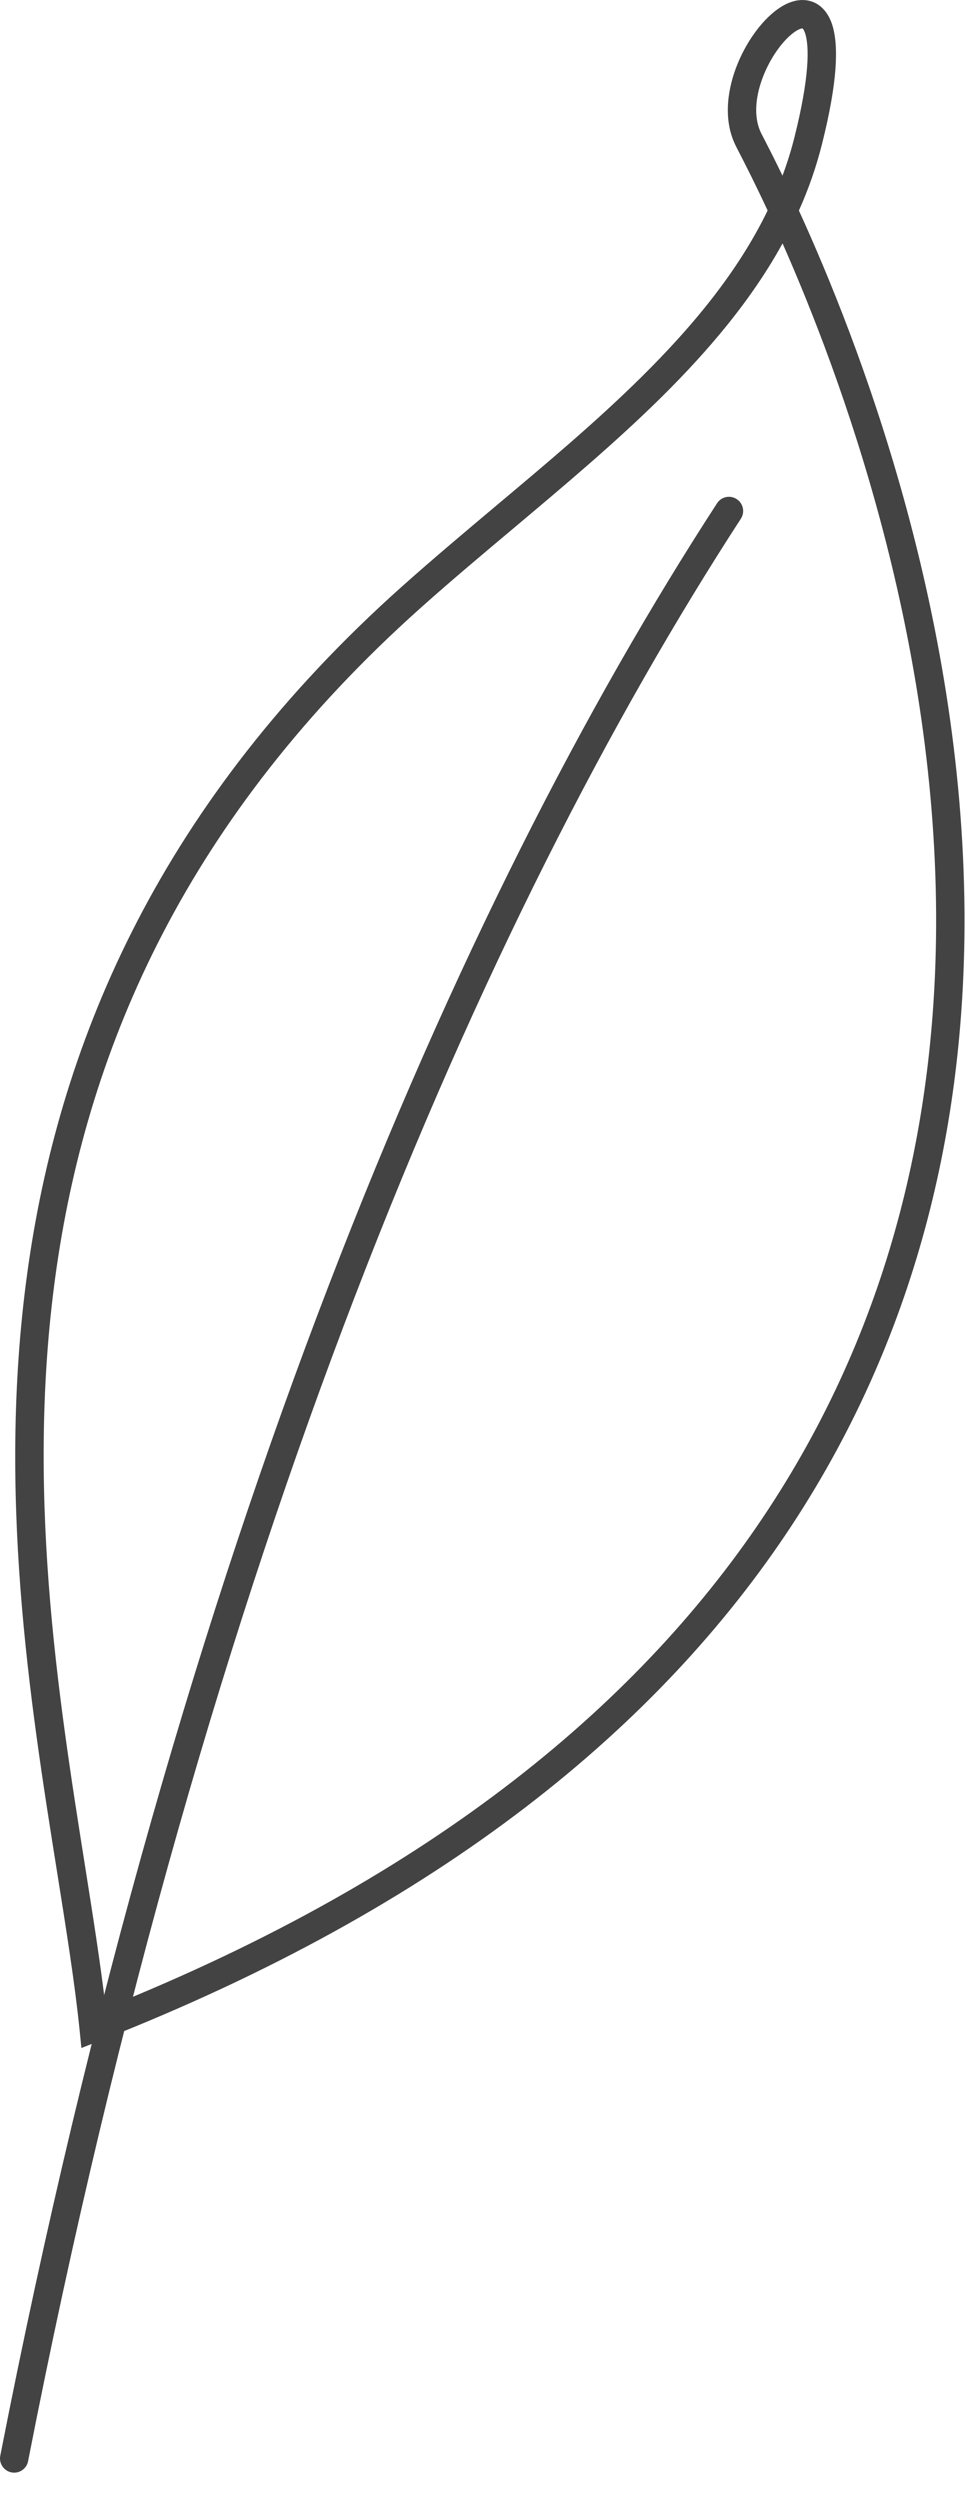 <?xml version="1.0" encoding="UTF-8"?> <svg xmlns="http://www.w3.org/2000/svg" width="17" height="44" viewBox="0 0 17 44" fill="none"> <path fill-rule="evenodd" clip-rule="evenodd" d="M12.978 8.785C13.094 8.86 13.127 9.015 13.051 9.131C8.525 16.094 3.638 27.255 0.495 43.319C0.469 43.455 0.338 43.543 0.202 43.517C0.067 43.49 -0.022 43.359 0.005 43.223C3.158 27.109 8.064 15.885 12.632 8.858C12.707 8.742 12.862 8.709 12.978 8.785Z" fill="#434343"></path> <path fill-rule="evenodd" clip-rule="evenodd" d="M14.717 1.224C14.691 1.564 14.617 1.994 14.483 2.527C14.381 2.937 14.243 3.329 14.074 3.706C15.114 5.98 16.959 10.725 16.991 16.062C17.012 19.576 16.247 23.354 13.945 26.853C11.642 30.352 7.813 33.551 1.741 35.927L1.434 36.047L1.401 35.72C1.317 34.903 1.169 33.975 1.007 32.959C0.05 26.963 -1.398 17.894 7.079 10.325C7.629 9.835 8.191 9.363 8.748 8.895C9.634 8.152 10.509 7.418 11.302 6.634C12.223 5.723 13.006 4.77 13.523 3.705C13.275 3.174 13.084 2.805 12.993 2.629C12.984 2.611 12.976 2.595 12.969 2.581C12.743 2.143 12.806 1.625 12.964 1.199C13.123 0.772 13.401 0.377 13.693 0.166C13.835 0.063 14.022 -0.025 14.22 0.007C14.442 0.043 14.583 0.211 14.655 0.418C14.723 0.618 14.742 0.887 14.717 1.224ZM13.785 3.092C13.627 2.766 13.506 2.532 13.439 2.402C13.429 2.383 13.421 2.367 13.413 2.352C13.279 2.091 13.298 1.735 13.433 1.374C13.567 1.014 13.794 0.71 13.986 0.571C14.079 0.503 14.129 0.5 14.138 0.5L14.14 0.502C14.147 0.509 14.164 0.53 14.182 0.581C14.218 0.687 14.242 0.877 14.218 1.185C14.195 1.489 14.127 1.89 13.998 2.406C13.94 2.64 13.868 2.869 13.785 3.092ZM13.786 4.284C13.242 5.274 12.493 6.159 11.653 6.99C10.851 7.783 9.943 8.545 9.042 9.302C8.488 9.767 7.936 10.23 7.412 10.698C-0.843 18.068 0.545 26.831 1.497 32.837C1.64 33.739 1.773 34.578 1.862 35.342C7.68 33.009 11.329 29.918 13.527 26.578C15.764 23.18 16.511 19.504 16.491 16.066C16.461 11.097 14.828 6.643 13.786 4.284Z" fill="#434343"></path> </svg> 